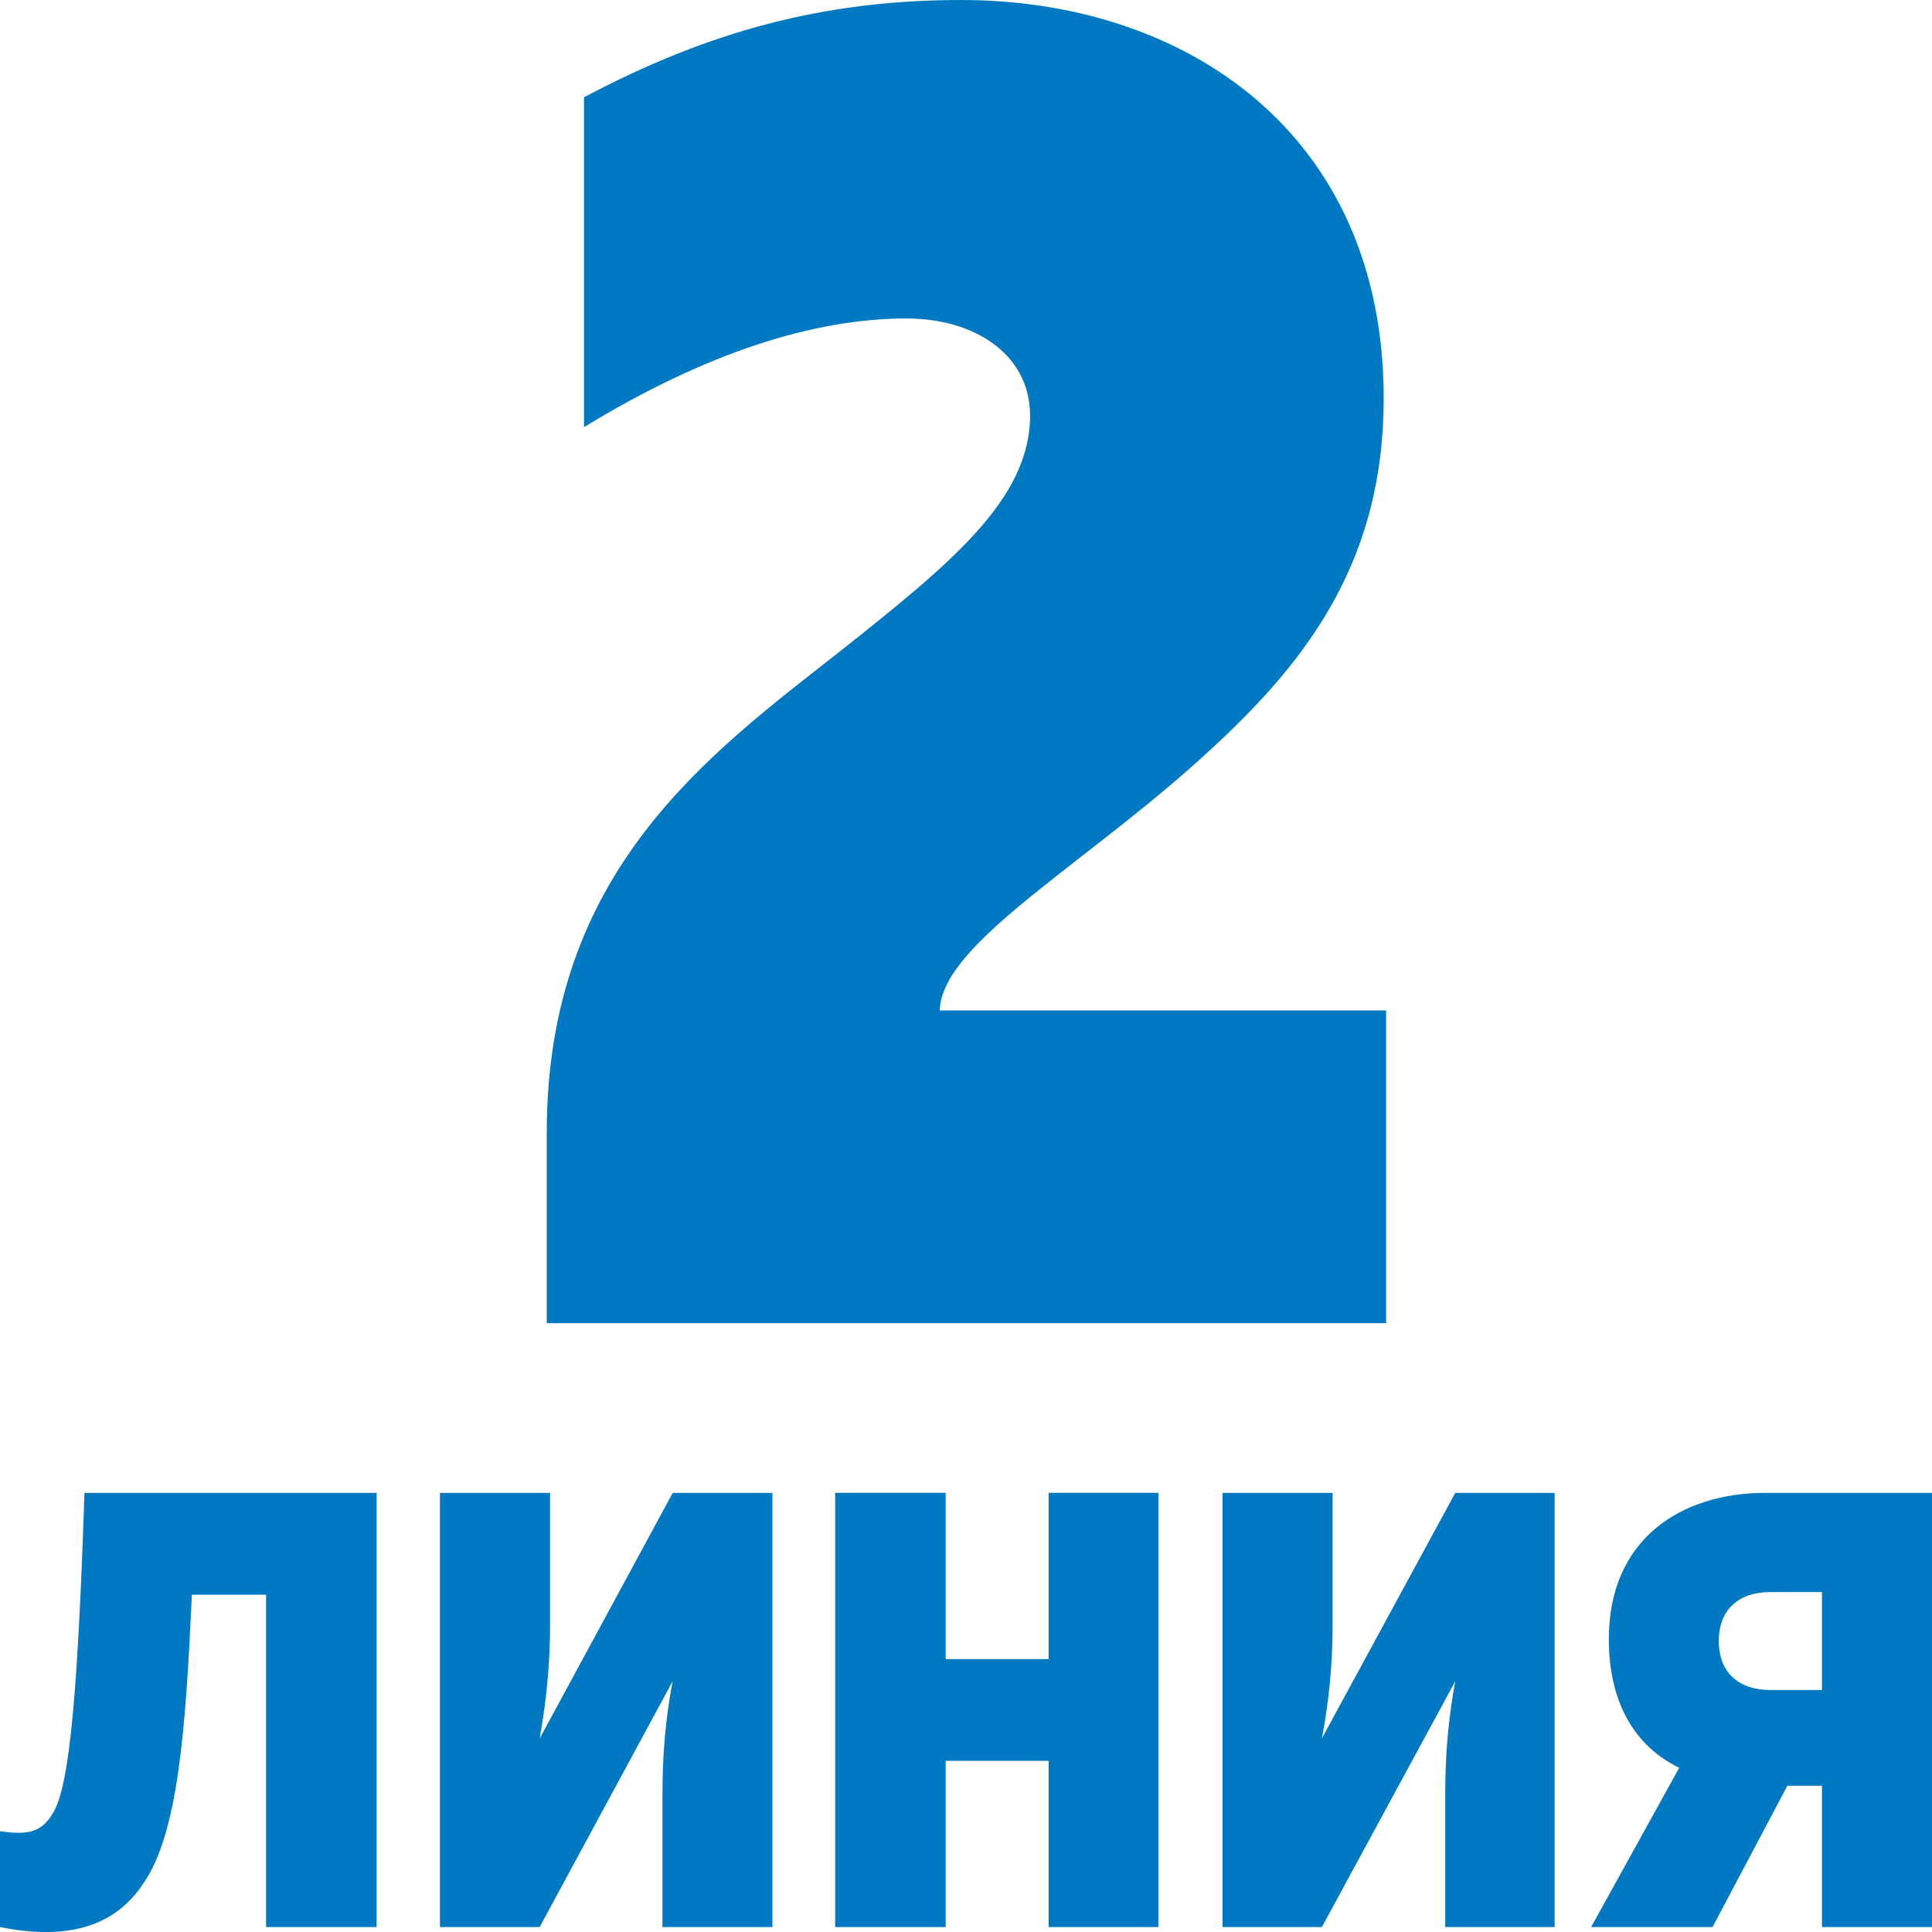 <?xml version="1.0" encoding="utf-8"?>
<!-- Generator: Adobe Illustrator 14.0.0, SVG Export Plug-In . SVG Version: 6.00 Build 43363)  -->
<!DOCTYPE svg PUBLIC "-//W3C//DTD SVG 1.1//EN" "http://www.w3.org/Graphics/SVG/1.1/DTD/svg11.dtd">
<svg version="1.1"
	 xmlns:x="http://ns.adobe.com/Extensibility/1.0/" xmlns:i="http://ns.adobe.com/AdobeIllustrator/10.0/" xmlns:graph="http://ns.adobe.com/Graphs/1.0/" i:viewOrigin="299.4995 158" i:rulerOrigin="-299.4995 -133" i:pageBounds="299.4995 158 324.4995 133"
	 xmlns="http://www.w3.org/2000/svg" xmlns:xlink="http://www.w3.org/1999/xlink" xmlns:a="http://ns.adobe.com/AdobeSVGViewerExtensions/3.0/"
	 x="0px" y="0px" width="25px" height="25px" viewBox="0 0 25 25" enable-background="new 0 0 25 25" xml:space="preserve">
<g id="Слой_1" i:layer="yes" i:dimmedPercent="50" i:rgbTrio="#4F008000FFFF">
	<g>
		<path i:knockout="Off" fill="#0079C2" d="M12.438,0c-1.754,0-3.253,0.395-4.881,1.259v4.268c1.577-0.963,2.975-1.406,4.171-1.406
			c0.889,0,1.601,0.468,1.601,1.257c0,1.086-1.042,1.924-2.441,3.036C9.16,9.77,7.075,11.271,7.075,14.653v2.469h10.861v-4.047
			h-5.776c0.025-0.888,1.96-1.926,3.563-3.429c1.222-1.135,2.182-2.418,2.182-4.491C17.903,1.703,15.315,0,12.438,0L12.438,0z"/>
		<path i:knockout="Off" fill="#0079C2" d="M0,24.936c0.912,0.184,1.5-0.033,1.846-0.552c0.462-0.65,0.556-2.008,0.637-3.749h0.96
			v4.301h1.43v-5.618h-3.78c-0.081,2.425-0.181,3.774-0.405,4.138C0.531,23.733,0.324,23.741,0,23.696V24.936L0,24.936z"/>
		<path i:knockout="Off" fill="#0079C2" d="M9.995,24.936v-5.618h-1.29l-1.721,3.177c0.083-0.47,0.134-0.952,0.134-1.468v-1.709
			H5.693v5.618h1.29l1.721-3.181c-0.092,0.479-0.132,0.948-0.132,1.472v1.709H9.995L9.995,24.936z"/>
		<polygon i:knockout="Off" fill="#0079C2" points="14.989,19.317 13.569,19.317 13.569,21.469 12.237,21.469 12.237,19.317 
			10.807,19.317 10.807,24.936 12.237,24.936 12.237,22.785 13.569,22.785 13.569,24.936 14.989,24.936 14.989,19.317 		"/>
		<path i:knockout="Off" fill="#0079C2" d="M20.117,24.936v-5.618h-1.286l-1.726,3.177c0.09-0.47,0.139-0.952,0.139-1.468v-1.709
			H15.82v5.618h1.285l1.726-3.181c-0.09,0.479-0.13,0.948-0.13,1.472v1.709H20.117L20.117,24.936z"/>
		<path i:knockout="Off" fill="#0079C2" d="M22.852,19.317c-1.106,0-2.034,0.602-2.034,1.894c0,0.826,0.342,1.39,0.911,1.664
			l-1.14,2.061h1.571l0.968-1.828h0.041h0.407v1.828H25v-5.618H22.852L22.852,19.317z M23.576,21.869h-0.668
			c-0.398,0-0.667-0.217-0.667-0.634s0.269-0.634,0.667-0.634h0.668V21.869L23.576,21.869z"/>
	</g>
</g>
</svg>
